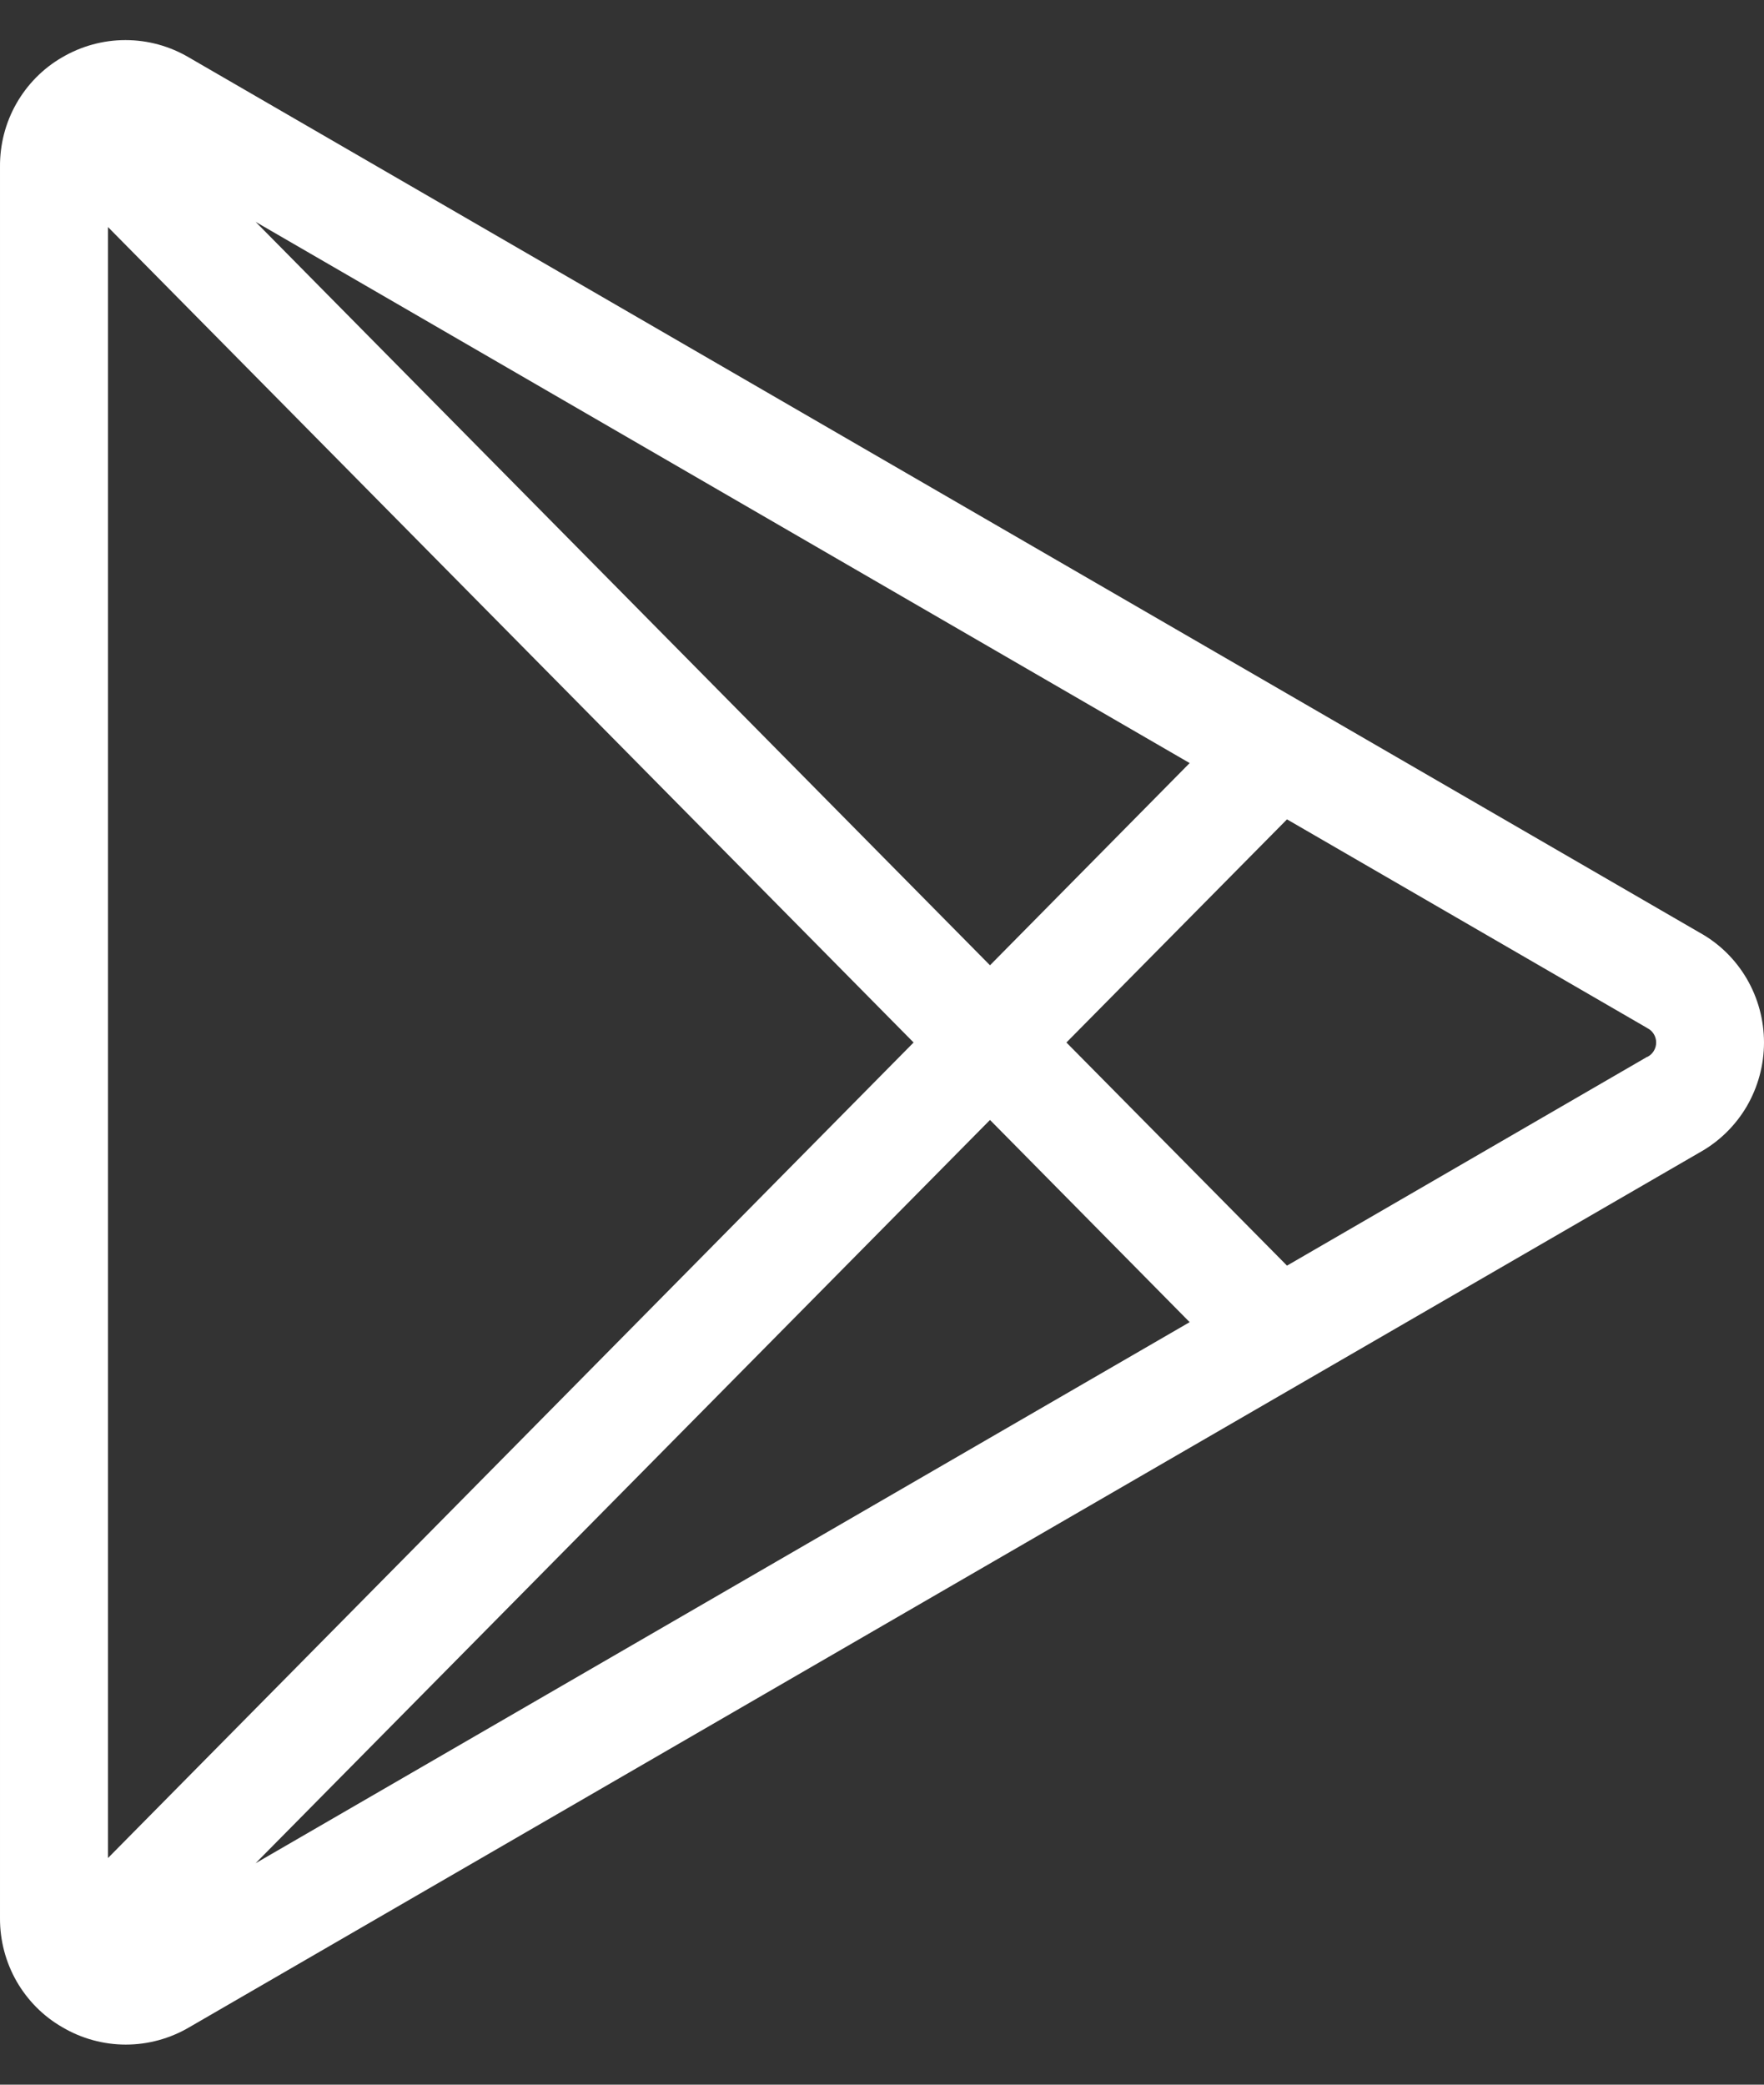 <svg xmlns="http://www.w3.org/2000/svg" width="22" height="26" viewBox="0 0 22 26" fill="none">
  <rect x="0" y="0" width="22" height="26" fill="#333333" stroke="none"/>
  <path d="M21.196 11.631L2.357 0.717C2.117 0.575 1.843 0.5 1.565 0.5C1.286 0.5 1.013 0.575 0.772 0.717C0.536 0.854 0.34 1.053 0.204 1.292C0.068 1.531 -0.002 1.803 4.92191e-05 2.078V23.926C-0.001 24.202 0.071 24.473 0.207 24.711C0.344 24.949 0.54 25.147 0.777 25.283C1.017 25.425 1.291 25.5 1.569 25.5C1.848 25.5 2.121 25.425 2.362 25.283L21.196 14.374C21.439 14.239 21.642 14.041 21.784 13.8C21.925 13.558 22 13.283 22 13.002C22 12.722 21.925 12.446 21.784 12.205C21.642 11.963 21.439 11.765 21.196 11.631ZM1.347 23.173V2.832L11.394 13.002L1.347 23.173ZM12.347 13.968L14.837 16.49L3.188 23.238L12.347 13.968ZM3.188 2.767L14.837 9.517L12.347 12.039L3.188 2.767ZM20.54 13.182L20.529 13.189L16.051 15.785L13.3 13.002L16.051 10.219L20.534 12.816L20.545 12.823C20.578 12.839 20.606 12.865 20.625 12.896C20.645 12.928 20.655 12.965 20.655 13.002C20.655 13.04 20.645 13.076 20.625 13.108C20.606 13.14 20.578 13.165 20.545 13.182H20.54Z" fill="white"/>
</svg>